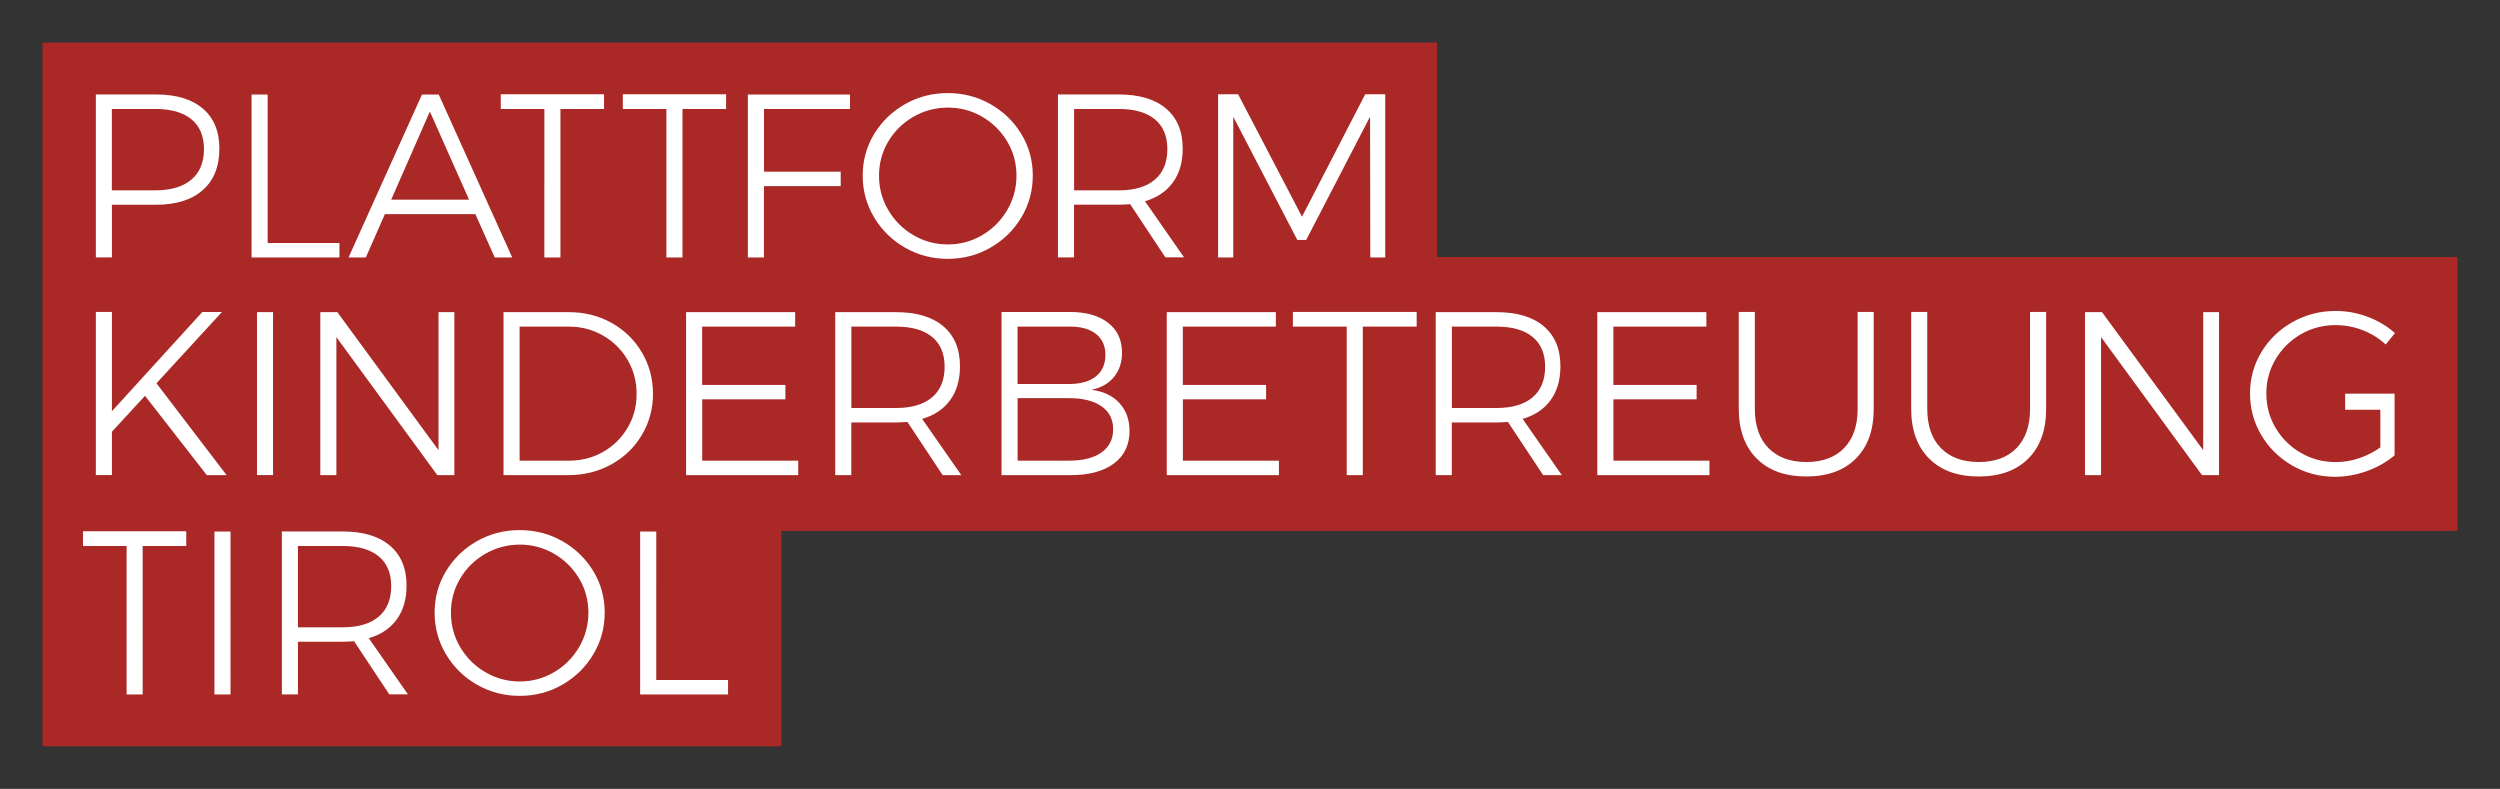 <?xml version="1.0" encoding="UTF-8"?>
<svg xmlns="http://www.w3.org/2000/svg" xmlns:xlink="http://www.w3.org/1999/xlink" version="1.1" id="Ebene_1" x="0px" y="0px" viewBox="0 0 416.86 131.54" style="enable-background:new 0 0 416.86 131.54;" xml:space="preserve">
<rect x="0" y="0" width="416.86" height="131.54" fill="#333333" stroke="none"/>
<style type="text/css">
	.st0{fill:#AA2826;}
	.st1{fill:#FFFFFF;}
</style>
<polygon class="st0" points="7.09,7.09 7.09,124.45 130.29,124.45 130.29,88.53 409.77,88.53 409.77,42.85 239.62,42.85   239.62,7.09 "></polygon>
<g>
	<g>
		<path class="st1" d="M205.63,19.45l10.69,20.56h1.48l10.65-20.56l0.04,23.48h2.49V15.72h-3.34L217.1,36.13l-10.65-20.41h-3.34    v27.21h2.53V19.45z M13.84,91.04h7.27v24.76h2.68V91.04h7.27v-2.45H13.84V91.04z M109.42,88.63h-2.68v27.17h14.66v-2.41h-11.97    V88.63z M93.78,90.24c-2.16-1.23-4.54-1.85-7.13-1.85c-2.59,0-4.97,0.62-7.13,1.85c-2.16,1.23-3.88,2.9-5.15,4.99    c-1.27,2.1-1.9,4.41-1.9,6.92c0,2.51,0.63,4.83,1.9,6.96c1.27,2.13,2.99,3.81,5.15,5.05c2.16,1.24,4.54,1.87,7.13,1.87    c2.59,0,4.97-0.62,7.13-1.87c2.16-1.24,3.88-2.93,5.15-5.05c1.27-2.12,1.9-4.44,1.9-6.96c0-2.51-0.63-4.82-1.9-6.92    C97.66,93.14,95.94,91.47,93.78,90.24z M96.56,107.91c-1.04,1.76-2.43,3.16-4.18,4.18c-1.75,1.02-3.65,1.54-5.69,1.54    c-2.07,0-3.99-0.51-5.75-1.54c-1.76-1.02-3.16-2.42-4.2-4.18c-1.04-1.76-1.55-3.68-1.55-5.75c0-2.07,0.52-3.98,1.55-5.71    c1.04-1.73,2.44-3.11,4.2-4.12c1.76-1.01,3.68-1.52,5.75-1.52c2.05,0,3.95,0.51,5.69,1.52c1.75,1.01,3.14,2.39,4.18,4.12    c1.04,1.74,1.55,3.64,1.55,5.71C98.11,104.23,97.59,106.14,96.56,107.91z M66.16,103.28c1.09-1.5,1.63-3.38,1.63-5.64    c0-2.88-0.93-5.1-2.78-6.67c-1.85-1.57-4.48-2.35-7.87-2.35H47v27.17h2.68v-8.79h7.46c0.44,0,1.08-0.02,1.9-0.08l5.87,8.86h3.11    l-6.53-9.37C63.52,105.83,65.07,104.78,66.16,103.28z M57.14,104.6h-7.46V91.04h7.46c2.59,0,4.59,0.57,5.99,1.71    c1.4,1.14,2.1,2.8,2.1,4.98c0,2.23-0.7,3.93-2.1,5.11C61.73,104.01,59.73,104.6,57.14,104.6z M35.76,115.8h2.68V88.63h-2.68V115.8    z M127.39,31.04h12.79v-2.41h-12.79V18.17h14.34v-2.41h-17.03v27.17h2.68V31.04z M190.92,33.56c2.02-0.6,3.58-1.65,4.66-3.15    c1.09-1.5,1.63-3.38,1.63-5.64c0-2.88-0.93-5.1-2.78-6.67c-1.85-1.57-4.48-2.35-7.87-2.35h-10.15v27.17h2.68v-8.79h7.46    c0.44,0,1.08-0.02,1.9-0.08l5.87,8.86h3.11L190.92,33.56z M186.56,31.74h-7.46V18.17h7.46c2.59,0,4.59,0.57,5.99,1.71    c1.4,1.14,2.1,2.8,2.1,4.98c0,2.23-0.7,3.93-2.1,5.11C191.15,31.15,189.16,31.74,186.56,31.74z M64.18,35.7h15.08l3.23,7.23h2.92    L73.16,15.76h-2.8L58.12,42.93h2.88L64.18,35.7z M71.68,18.6l6.53,14.69H65.23L71.68,18.6z M170.31,36.24    c1.27-2.12,1.9-4.44,1.9-6.96c0-2.51-0.63-4.82-1.9-6.92c-1.27-2.1-2.99-3.76-5.15-4.99c-2.16-1.23-4.54-1.85-7.13-1.85    s-4.97,0.62-7.13,1.85c-2.16,1.23-3.88,2.9-5.15,4.99c-1.27,2.1-1.9,4.41-1.9,6.92c0,2.51,0.63,4.83,1.9,6.96    c1.27,2.13,2.99,3.81,5.15,5.05c2.16,1.24,4.54,1.87,7.13,1.87s4.97-0.62,7.13-1.87C167.32,40.05,169.04,38.37,170.31,36.24z     M163.76,39.22c-1.75,1.02-3.65,1.54-5.69,1.54c-2.07,0-3.99-0.51-5.75-1.54c-1.76-1.02-3.16-2.42-4.2-4.18    c-1.04-1.76-1.55-3.68-1.55-5.75c0-2.07,0.52-3.98,1.55-5.71c1.04-1.73,2.44-3.11,4.2-4.12c1.76-1.01,3.68-1.52,5.75-1.52    c2.05,0,3.94,0.51,5.69,1.52c1.75,1.01,3.14,2.39,4.18,4.12c1.04,1.74,1.55,3.64,1.55,5.71c0,2.07-0.52,3.99-1.55,5.75    C166.9,36.8,165.51,38.19,163.76,39.22z M18.66,34.14h7.35c3.37,0,5.97-0.82,7.81-2.45c1.84-1.63,2.76-3.94,2.76-6.92    c0-2.88-0.92-5.1-2.76-6.67s-4.44-2.35-7.81-2.35H15.98v27.17h2.68V34.14z M18.66,18.17h7.23c2.62,0,4.63,0.57,6.02,1.71    c1.4,1.14,2.1,2.8,2.1,4.98c0,2.23-0.71,3.93-2.12,5.11c-1.41,1.18-3.42,1.77-6.01,1.77h-7.23V18.17z M56.6,40.52H44.63V15.76    h-2.68v27.17H56.6V40.52z M111.12,42.93h2.68V18.17h7.27v-2.45h-17.22v2.45h7.27V42.93z M90.77,42.93h2.68V18.17h7.27v-2.45H83.5    v2.45h7.27V42.93z M26.09,63.91l10.92-11.89h-3.27L18.66,68.57V52.01h-2.68v27.21h2.68v-7.23l5.52-5.99l10.3,13.22h3.3    L26.09,63.91z M56.25,52.05h-2.84v27.17h2.68V56.21l16.83,23.01h2.84V52.05h-2.64v23.01L56.25,52.05z M182,65    c1.61-0.34,2.86-1.05,3.75-2.14c0.89-1.09,1.34-2.44,1.34-4.04c0-2.13-0.77-3.79-2.31-4.99c-1.54-1.21-3.67-1.81-6.39-1.81h-11.39    v27.21h11.51c3.08,0,5.49-0.65,7.23-1.94c1.74-1.3,2.6-3.11,2.6-5.44c0-1.87-0.56-3.41-1.67-4.63    C185.55,65.99,183.99,65.25,182,65z M169.67,54.46h8.59c1.92-0.03,3.41,0.38,4.47,1.21c1.06,0.83,1.59,2,1.59,3.5    c0,1.55-0.53,2.75-1.59,3.6c-1.06,0.84-2.55,1.26-4.47,1.26h-8.59V54.46z M183.69,75.43c-1.28,0.92-3.09,1.38-5.42,1.38h-8.59    V66.39h8.59c2.31,0,4.11,0.45,5.4,1.36c1.3,0.91,1.94,2.18,1.94,3.81C185.61,73.22,184.97,74.51,183.69,75.43z M309.75,68.18    c0,2.8-0.75,4.98-2.25,6.53c-1.5,1.55-3.6,2.33-6.3,2.33s-4.8-0.78-6.32-2.33c-1.52-1.55-2.27-3.73-2.27-6.53V52.01h-2.68v16.17    c0,3.52,1,6.28,2.99,8.28c2,2,4.76,2.99,8.28,2.99c3.52,0,6.28-1,8.26-2.99c1.98-1.99,2.97-4.75,2.97-8.28V52.01h-2.68V68.18z     M338.5,68.18c0,2.8-0.75,4.98-2.25,6.53c-1.5,1.55-3.6,2.33-6.3,2.33c-2.7,0-4.8-0.78-6.32-2.33c-1.52-1.55-2.27-3.73-2.27-6.53    V52.01h-2.68v16.17c0,3.52,1,6.28,2.99,8.28c2,2,4.75,2.99,8.28,2.99c3.52,0,6.28-1,8.26-2.99c1.98-1.99,2.97-4.75,2.97-8.28    V52.01h-2.68V68.18z M269.02,66.59h13.88v-2.41h-13.88v-9.72h15.51v-2.41h-18.19v27.17h18.7v-2.41h-16.01V66.59z M258.56,66.71    c1.09-1.5,1.63-3.38,1.63-5.64c0-2.88-0.93-5.1-2.78-6.67c-1.85-1.57-4.48-2.35-7.87-2.35H239.4v27.17h2.68v-8.78h7.46    c0.44,0,1.08-0.03,1.9-0.08l5.87,8.86h3.11l-6.53-9.37C255.92,69.26,257.48,68.21,258.56,66.71z M249.55,68.03h-7.46V54.46h7.46    c2.59,0,4.59,0.57,5.99,1.71c1.4,1.14,2.1,2.8,2.1,4.98c0,2.23-0.7,3.93-2.1,5.11C254.13,67.44,252.14,68.03,249.55,68.03z     M391.04,68.32h5.87v6.28c-1.09,0.78-2.27,1.38-3.56,1.81c-1.28,0.43-2.57,0.64-3.87,0.64c-2.1,0-4.04-0.51-5.81-1.53    c-1.78-1.02-3.18-2.41-4.22-4.16c-1.04-1.75-1.55-3.67-1.55-5.77c0-2.07,0.52-3.98,1.55-5.71c1.04-1.74,2.44-3.12,4.2-4.14    c1.76-1.02,3.69-1.53,5.79-1.53c1.55,0,3.06,0.28,4.51,0.84c1.45,0.56,2.73,1.35,3.85,2.39l1.55-1.9    c-1.32-1.17-2.84-2.07-4.57-2.72c-1.72-0.65-3.51-0.97-5.34-0.97c-2.59,0-4.98,0.62-7.17,1.85c-2.19,1.23-3.92,2.9-5.19,5    c-1.27,2.1-1.9,4.41-1.9,6.92c0,2.51,0.63,4.83,1.9,6.96c1.27,2.13,2.99,3.81,5.15,5.05c2.16,1.24,4.53,1.87,7.09,1.87    c1.81,0,3.6-0.32,5.35-0.95c1.75-0.63,3.28-1.51,4.61-2.62V65.64h-8.24V68.32z M42.85,79.22h2.68V52.05h-2.68V79.22z     M367.37,75.06L350.5,52.05h-2.84v27.17h2.68V56.21l16.83,23.01h2.84V52.05h-2.64V75.06z M117.08,66.59h13.88v-2.41h-13.88v-9.72    h15.51v-2.41H114.4v27.17h18.7v-2.41h-16.01V66.59z M108.88,65.66c0-2.51-0.62-4.81-1.85-6.9c-1.23-2.09-2.92-3.72-5.05-4.92    c-2.14-1.19-4.5-1.79-7.09-1.79H83.96v27.17h10.84c2.62,0,5-0.6,7.15-1.79s3.84-2.82,5.07-4.9    C108.26,70.46,108.88,68.17,108.88,65.66z M104.66,71.31c-1,1.7-2.35,3.04-4.06,4.02c-1.71,0.98-3.59,1.48-5.64,1.48h-8.32V54.46    h8.2c2.07,0,3.97,0.49,5.69,1.48c1.72,0.98,3.09,2.33,4.1,4.04c1.01,1.71,1.52,3.6,1.52,5.68    C106.16,67.73,105.66,69.61,104.66,71.31z M197.23,66.59h13.88v-2.41h-13.88v-9.72h15.51v-2.41h-18.19v27.17h18.7v-2.41h-16.01    V66.59z M158.44,66.71c1.09-1.5,1.63-3.38,1.63-5.64c0-2.88-0.93-5.1-2.78-6.67c-1.85-1.57-4.48-2.35-7.87-2.35h-10.15v27.17h2.68    v-8.78h7.46c0.44,0,1.08-0.03,1.9-0.08l5.87,8.86h3.11l-6.53-9.37C155.8,69.26,157.35,68.21,158.44,66.71z M149.42,68.03h-7.46    V54.46h7.46c2.59,0,4.59,0.57,5.99,1.71c1.4,1.14,2.1,2.8,2.1,4.98c0,2.23-0.7,3.93-2.1,5.11    C154.01,67.44,152.01,68.03,149.42,68.03z M215.58,54.46h8.98v24.76h2.68V54.46h8.98v-2.45h-20.64V54.46z"></path>
	</g>
</g>
</svg>

